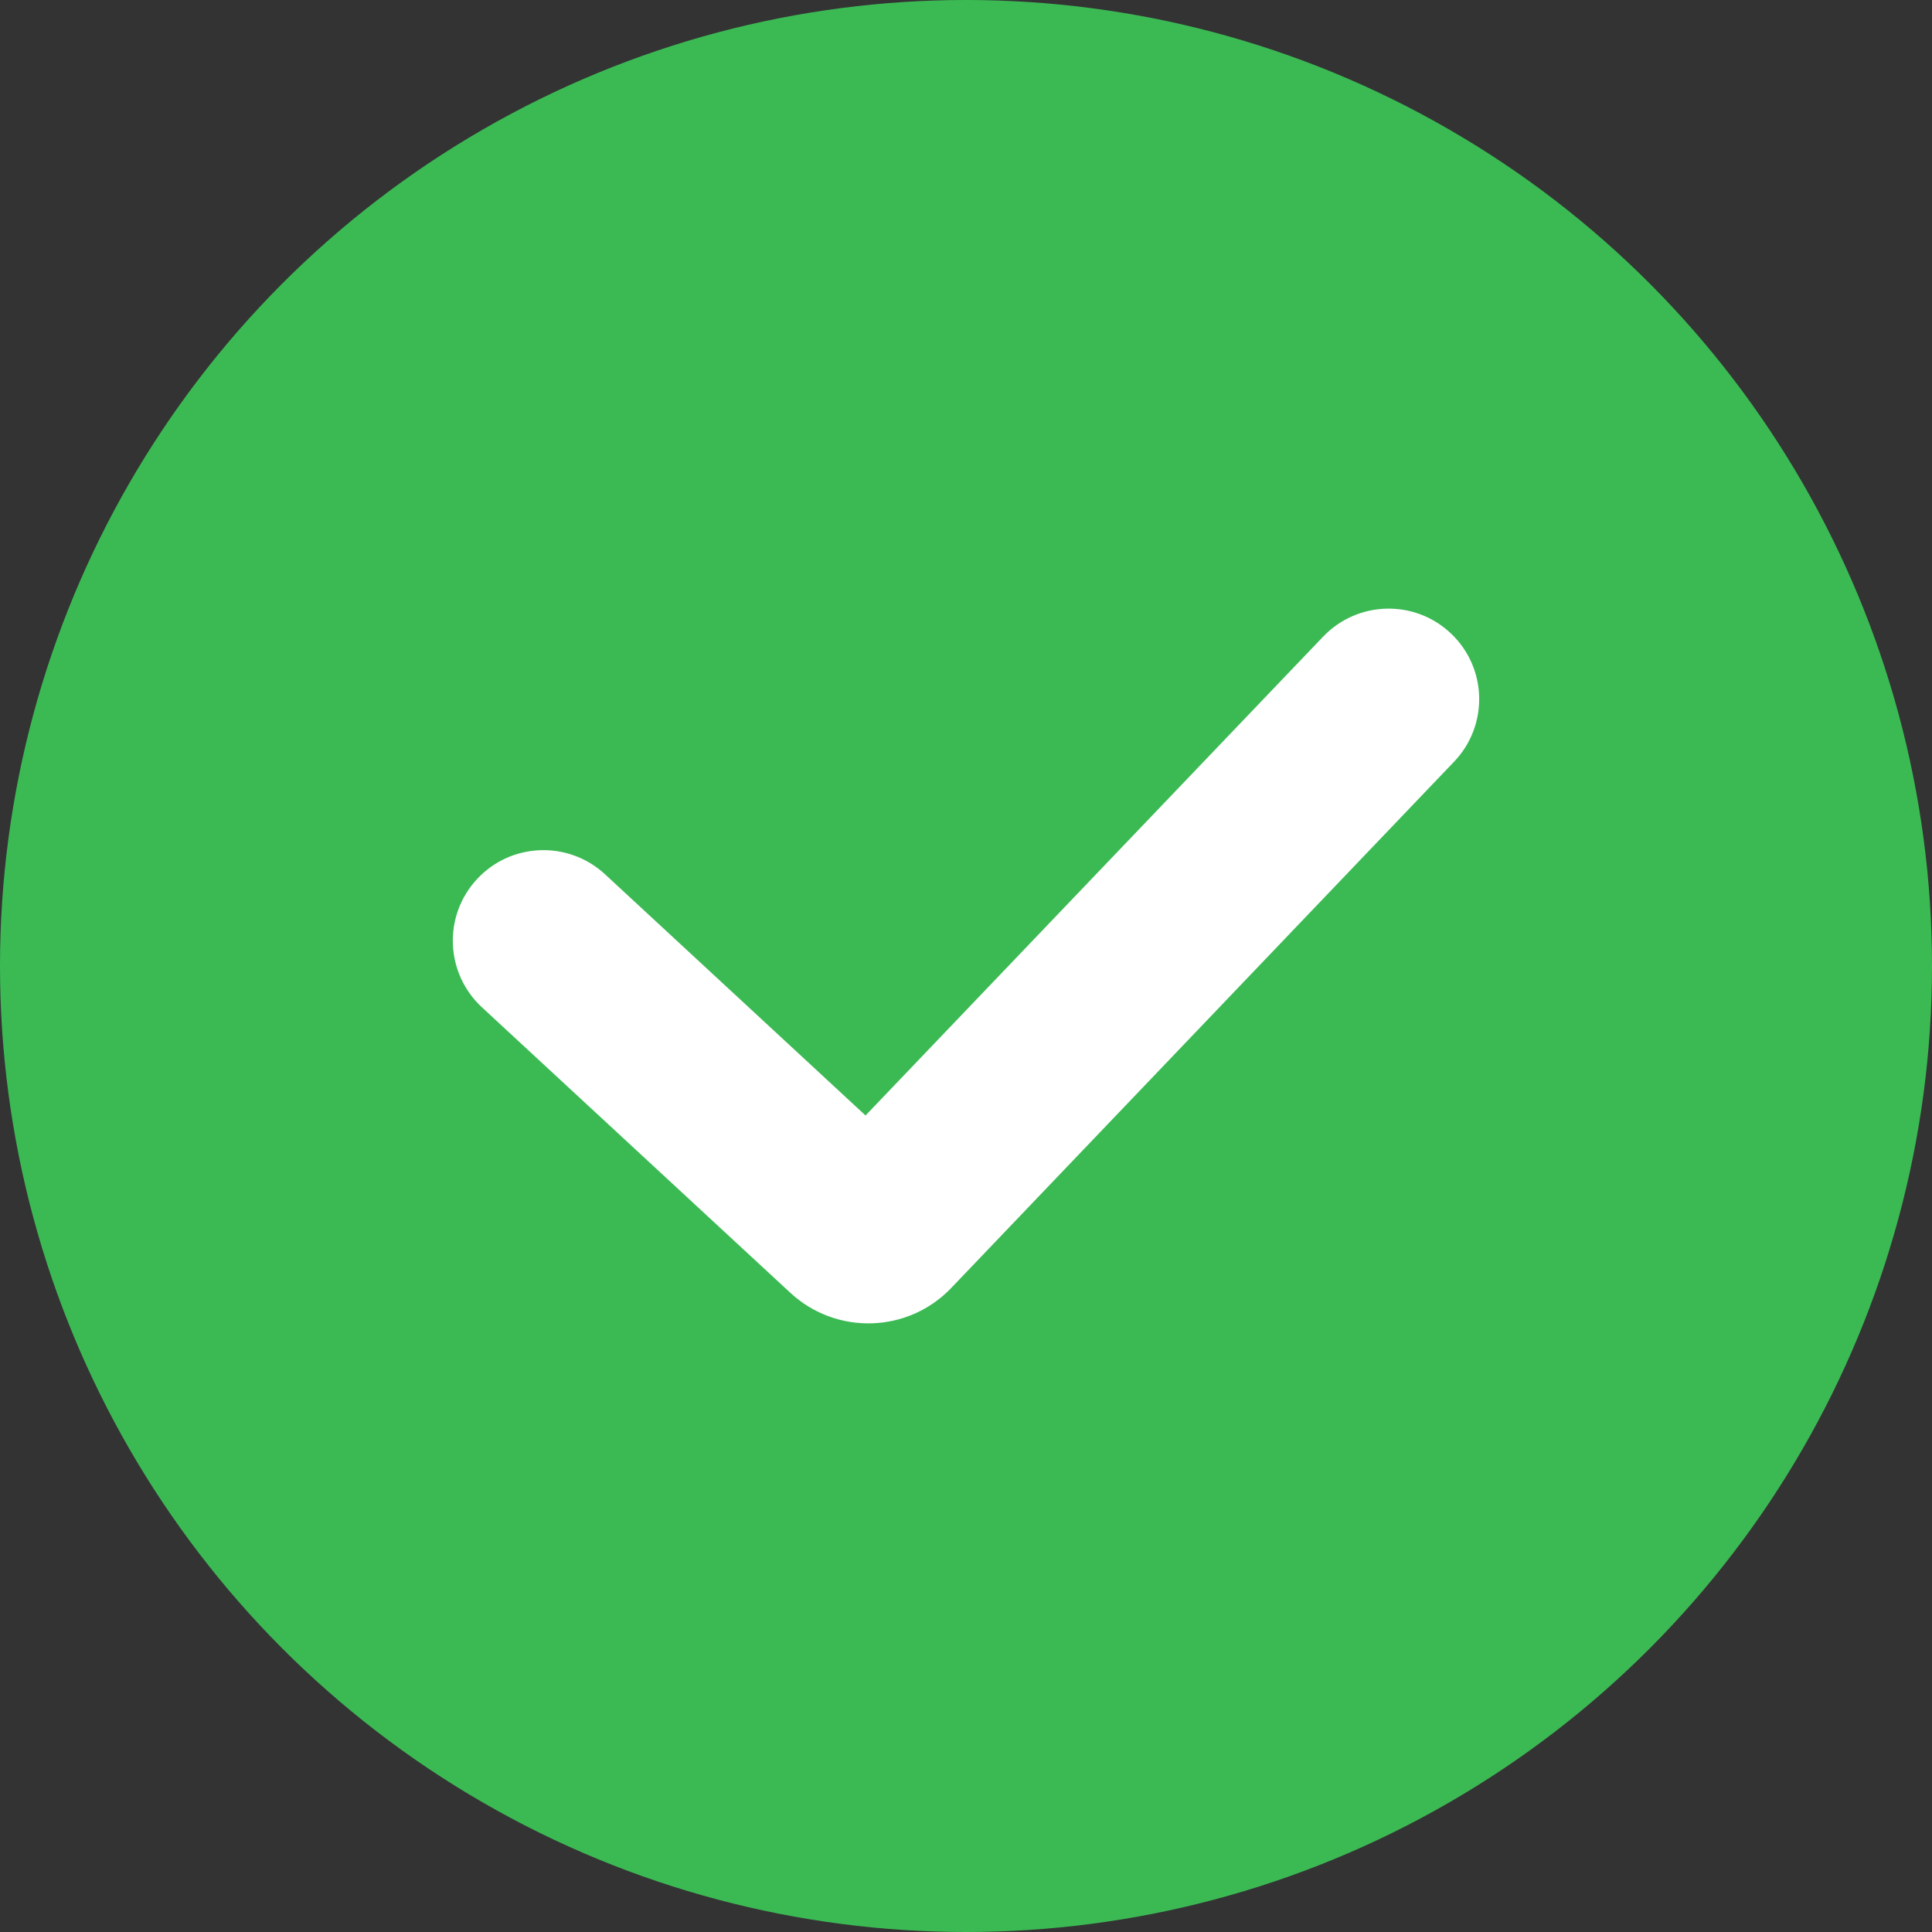 <svg width="16" height="16" viewBox="0 0 16 16" fill="none" xmlns="http://www.w3.org/2000/svg">
<rect x="0" y="0" width="16" height="16" fill="#333333" stroke="none"/>
<g clip-path="url(#clip0_4398_365)">
<circle cx="8" cy="8" r="8" fill="#3BBA54"/>
<path fill-rule="evenodd" clip-rule="evenodd" d="M12.018 5.248C12.318 5.534 12.328 6.009 12.042 6.308L7.878 10.666C7.52 11.041 6.927 11.059 6.546 10.707L3.99 8.341C3.687 8.059 3.668 7.585 3.95 7.281C4.231 6.977 4.706 6.959 5.01 7.24L7.168 9.238L10.958 5.272C11.244 4.973 11.719 4.962 12.018 5.248Z" fill="white"/>
</g>
<defs>
<clipPath id="clip0_4398_365">
<rect width="16" height="16" fill="white"/>
</clipPath>
</defs>
</svg>
